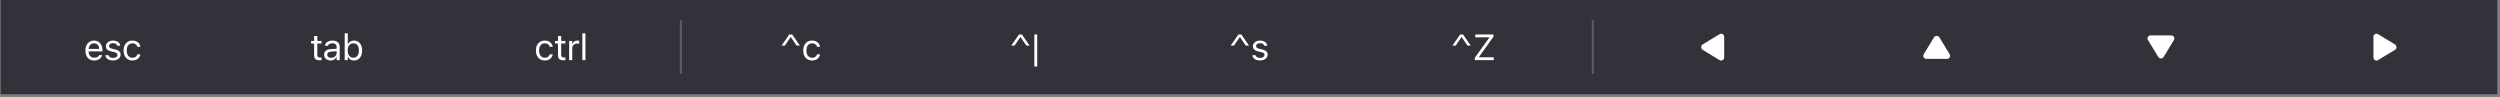 <svg xmlns="http://www.w3.org/2000/svg" width="745" height="29" fill="none"><rect width="100%" height="100%" fill="#808080" stroke="none"/><g clip-path="url(#a)"><path fill="#32323A" d="M.196 0h744v28.094h-744z"/><path fill="#fff" d="M28.076 18.015c-.544 0-1.013-.12-1.405-.36a2.387 2.387 0 0 1-.9-1.018c-.21-.442-.314-.961-.314-1.558v-.006c0-.59.105-1.107.313-1.553a2.49 2.49 0 0 1 .896-1.044c.385-.25.835-.376 1.351-.376.52 0 .965.12 1.336.36.374.24.66.576.858 1.007.202.428.303.926.303 1.495v.36h-4.58v-.736h4.108l-.456.673v-.366c0-.449-.067-.818-.201-1.108a1.42 1.42 0 0 0-.557-.646 1.532 1.532 0 0 0-.816-.217 1.53 1.53 0 0 0-.827.227c-.24.149-.43.37-.572.663-.142.293-.212.654-.212 1.081v.366c0 .406.069.754.207 1.044.137.286.333.507.588.662.254.152.555.228.9.228.259 0 .483-.035.674-.106.19-.07.348-.16.472-.27a1 1 0 0 0 .26-.334l.02-.048h.923l-.01.043a1.78 1.78 0 0 1-.266.567c-.123.18-.284.344-.482.493a2.482 2.482 0 0 1-.705.35c-.269.084-.57.127-.906.127zm5.574 0a3.07 3.07 0 0 1-1.123-.191 1.97 1.97 0 0 1-.785-.546 1.52 1.52 0 0 1-.344-.821h.943c.078.236.23.427.456.572.226.145.521.217.885.217.258 0 .484-.037.678-.111.198-.078.354-.182.467-.313a.695.695 0 0 0 .17-.46v-.011a.627.627 0 0 0-.234-.493c-.155-.138-.41-.25-.763-.334l-.885-.212a3.236 3.236 0 0 1-.88-.329c-.23-.138-.4-.306-.509-.503a1.465 1.465 0 0 1-.164-.71v-.006c0-.318.092-.602.276-.853a1.9 1.9 0 0 1 .763-.594 2.616 2.616 0 0 1 1.086-.217c.4 0 .753.064 1.06.19.311.124.56.301.748.53.19.23.307.5.35.812h-.907a.934.934 0 0 0-.413-.551c-.216-.142-.497-.213-.843-.213-.226 0-.428.038-.604.112a1 1 0 0 0-.419.297.689.689 0 0 0-.154.445v.01c0 .128.034.24.101.34a.838.838 0 0 0 .313.26c.141.073.323.139.546.195l.88.212c.537.131.936.318 1.197.562.265.244.398.57.398.98v.011c0 .34-.1.64-.302.901a1.99 1.99 0 0 1-.822.604 2.97 2.97 0 0 1-1.166.218zm5.803 0c-.534 0-.997-.122-1.389-.366a2.431 2.431 0 0 1-.911-1.033c-.216-.446-.324-.97-.324-1.575v-.01c0-.594.106-1.11.318-1.548.216-.438.52-.777.912-1.017.392-.244.855-.366 1.389-.366.462 0 .862.081 1.197.244a2.1 2.1 0 0 1 1.193 1.574l.005.032h-.917l-.005-.016a1.31 1.31 0 0 0-.482-.721c-.251-.198-.582-.297-.992-.297-.342 0-.64.087-.89.26-.25.173-.445.419-.583.737-.134.314-.201.687-.201 1.118v.01c0 .439.069.82.206 1.145.138.322.333.57.583.748.251.176.546.265.886.265.385 0 .7-.084.943-.25a1.37 1.37 0 0 0 .525-.726l.01-.031.912-.006-.01.059a2.437 2.437 0 0 1-.414.916c-.198.265-.46.474-.785.626-.325.152-.717.228-1.176.228zm55.823-.059c-.587 0-1.013-.118-1.278-.355-.261-.236-.392-.627-.392-1.17v-3.467h-.9V12.2h.9v-1.479h.954V12.2h1.251v.763h-1.25v3.233c0 .335.063.578.19.726.127.145.34.217.636.217.081 0 .15-.002.207-.005l.217-.016v.785a6.914 6.914 0 0 1-.265.037 2.39 2.39 0 0 1-.27.015zm3.226.059c-.36 0-.685-.07-.975-.207a1.68 1.68 0 0 1-.683-.588 1.611 1.611 0 0 1-.25-.901v-.01c0-.34.082-.63.244-.87.163-.244.4-.435.71-.572.311-.138.688-.22 1.13-.244l2.098-.127v.736l-1.987.128c-.435.024-.753.114-.954.27-.198.155-.297.374-.297.657v.01a.8.8 0 0 0 .328.679c.22.159.495.239.827.239.315 0 .594-.062.838-.186a1.47 1.47 0 0 0 .572-.514 1.31 1.31 0 0 0 .212-.732v-1.78c0-.354-.108-.622-.323-.806-.212-.187-.532-.28-.96-.28-.342 0-.623.061-.842.185a.896.896 0 0 0-.44.514l-.005.016h-.923l.006-.032c.049-.3.173-.562.37-.784.202-.227.462-.402.78-.525a2.91 2.91 0 0 1 1.086-.191c.467 0 .86.076 1.182.228.325.152.571.37.737.657.169.283.254.622.254 1.018v3.911h-.922v-.843h-.085c-.12.202-.267.373-.44.514a1.82 1.82 0 0 1-.577.324c-.216.07-.453.106-.71.106zm7.006 0c-.265 0-.511-.04-.737-.122a1.967 1.967 0 0 1-.604-.345 1.958 1.958 0 0 1-.44-.545h-.085v.911h-.922V9.932h.922v3.17h.085c.106-.205.248-.382.424-.53a2.155 2.155 0 0 1 1.357-.472c.484 0 .905.122 1.261.366.361.244.64.586.838 1.028.198.441.297.96.297 1.558v.01c0 .594-.099 1.114-.297 1.559a2.379 2.379 0 0 1-.838 1.028c-.356.244-.777.366-1.261.366zm-.212-.816c.35 0 .648-.085.896-.255a1.63 1.63 0 0 0 .567-.736c.134-.322.201-.704.201-1.145v-.01c0-.446-.067-.828-.201-1.146a1.596 1.596 0 0 0-.567-.731 1.524 1.524 0 0 0-.896-.26 1.54 1.54 0 0 0-.896.26 1.64 1.64 0 0 0-.577.737c-.135.318-.202.697-.202 1.14v.01c0 .438.067.818.202 1.14.134.317.326.563.577.736.251.173.55.26.896.26zm57.037.816c-.533 0-.996-.122-1.389-.366a2.428 2.428 0 0 1-.911-1.033c-.216-.446-.323-.97-.323-1.575v-.01c0-.594.106-1.11.318-1.548.215-.438.519-.777.911-1.017.392-.244.855-.366 1.389-.366.463 0 .862.081 1.198.244a2.12 2.12 0 0 1 1.192 1.574l.005.032h-.917l-.005-.016a1.304 1.304 0 0 0-.482-.721c-.251-.198-.581-.297-.991-.297-.343 0-.64.087-.891.26-.25.173-.445.419-.583.737-.134.314-.201.687-.201 1.118v.01c0 .439.069.82.207 1.145.137.322.332.57.583.748.251.176.546.265.885.265.385 0 .699-.084.943-.25.244-.166.419-.408.525-.726l.01-.031.912-.006-.01.059a2.438 2.438 0 0 1-.414.916 2.032 2.032 0 0 1-.784.626c-.325.152-.718.228-1.177.228zm5.617-.059c-.586 0-1.012-.118-1.277-.355-.262-.236-.392-.627-.392-1.17v-3.467h-.901V12.2h.901v-1.479h.954V12.2h1.25v.763h-1.25v3.233c0 .335.063.578.19.726.128.145.34.217.636.217.082 0 .151-.002.207-.005l.217-.016v.785a6.622 6.622 0 0 1-.265.037 2.39 2.39 0 0 1-.27.015zm1.658-.042v-5.713h.922v.848h.085c.11-.3.295-.534.557-.7.261-.166.584-.249.969-.249.089 0 .175.005.26.016.088.007.156.014.202.021v.896a2.692 2.692 0 0 0-.281-.037 2.424 2.424 0 0 0-.287-.016c-.293 0-.553.058-.779.175a1.347 1.347 0 0 0-.535.487 1.378 1.378 0 0 0-.191.732v3.54h-.922zm3.932 0V9.932h.922v7.982h-.922z"/><path fill="#fff" d="M202.583 6.063h.638v15.962h-.638z" opacity=".2"/><path fill="#fff" d="M233.885 13.59h-.975l2.3-3.324h.858l2.301 3.323h-.976l-1.982-2.92h.456l-1.982 2.92zm8.113 4.425c-.533 0-.996-.122-1.389-.366a2.428 2.428 0 0 1-.911-1.033c-.216-.446-.323-.97-.323-1.575v-.01c0-.594.106-1.11.318-1.548.215-.438.519-.777.911-1.017.392-.244.855-.366 1.389-.366.463 0 .862.081 1.198.244a2.12 2.12 0 0 1 1.192 1.574l.005.032h-.917l-.005-.016a1.304 1.304 0 0 0-.482-.721c-.251-.198-.581-.297-.991-.297-.343 0-.64.087-.891.26-.25.173-.445.419-.583.737-.134.314-.201.687-.201 1.118v.01c0 .439.069.82.207 1.145.137.322.332.57.583.748.251.176.546.265.885.265.385 0 .699-.084.943-.25.244-.166.419-.408.525-.726l.01-.031.912-.006-.011.059a2.42 2.42 0 0 1-.413.916 2.032 2.032 0 0 1-.784.626c-.325.152-.718.228-1.177.228zm60.343-4.425h-.975l2.3-3.324h.859l2.3 3.323h-.975l-1.983-2.92h.456l-1.982 2.92zm5.893 6.232v-9.556h.858v9.556h-.858zm59.494-6.232h-.975l2.3-3.324h.859l2.3 3.323h-.975l-1.982-2.92h.456l-1.983 2.92zm7.737 4.425a3.07 3.07 0 0 1-1.123-.191 1.973 1.973 0 0 1-.785-.546 1.518 1.518 0 0 1-.344-.821h.943c.078.236.23.427.456.572.226.145.521.217.885.217.258 0 .484-.037.679-.111a1.17 1.17 0 0 0 .466-.313.696.696 0 0 0 .17-.46v-.011a.626.626 0 0 0-.234-.493c-.155-.138-.41-.25-.763-.334l-.885-.212a3.239 3.239 0 0 1-.88-.329 1.373 1.373 0 0 1-.509-.503 1.47 1.47 0 0 1-.164-.71v-.006c0-.318.092-.602.276-.853a1.9 1.9 0 0 1 .763-.594 2.615 2.615 0 0 1 1.086-.217c.4 0 .753.064 1.06.19.311.124.56.301.748.53.191.23.307.5.35.812h-.907a.936.936 0 0 0-.413-.551c-.216-.142-.497-.213-.843-.213-.226 0-.427.038-.604.112a1 1 0 0 0-.419.297.69.69 0 0 0-.153.445v.01c0 .128.033.24.1.34a.84.84 0 0 0 .313.26c.141.073.323.139.546.195l.88.212c.537.131.936.318 1.197.562.265.244.398.57.398.98v.011c0 .34-.101.64-.302.901-.202.258-.475.46-.822.604a2.967 2.967 0 0 1-1.166.218zm58.334-4.425h-.975l2.3-3.324h.859l2.3 3.323h-.975l-1.982-2.92h.456l-1.983 2.92zm5.681 4.324v-.678l4.33-6.026v-.085h-4.182v-.859h5.417v.679l-4.309 6.026v.084h4.399v.86h-5.655z"/><path fill="#fff" d="M474.347 6.063h.638v15.962h-.638z" opacity=".2"/><path fill="#fff" d="M507.405 13.236c-.599.364-.599 1.258 0 1.621l5.035 3.059c.608.368 1.373-.084 1.373-.811v-6.116c0-.728-.765-1.18-1.373-.81l-5.035 3.057zm70.542-2.096c-.363-.598-1.257-.598-1.621 0l-3.058 5.036c-.369.607.083 1.373.811 1.373h6.116c.727 0 1.179-.766.81-1.373l-3.058-5.035zm65.203 5.813c.363.599 1.257.599 1.621 0l3.058-5.035c.369-.607-.083-1.373-.81-1.373h-6.117c-.727 0-1.179.766-.81 1.373l3.058 5.035zm70.542-3.717c.599.364.599 1.258 0 1.621l-5.035 3.059c-.608.368-1.373-.084-1.373-.811v-6.116c0-.728.765-1.18 1.373-.81l5.035 3.057z"/></g><defs><clipPath id="a"><path fill="#fff" d="M.196 0h744v28.094h-744z"/></clipPath></defs></svg>